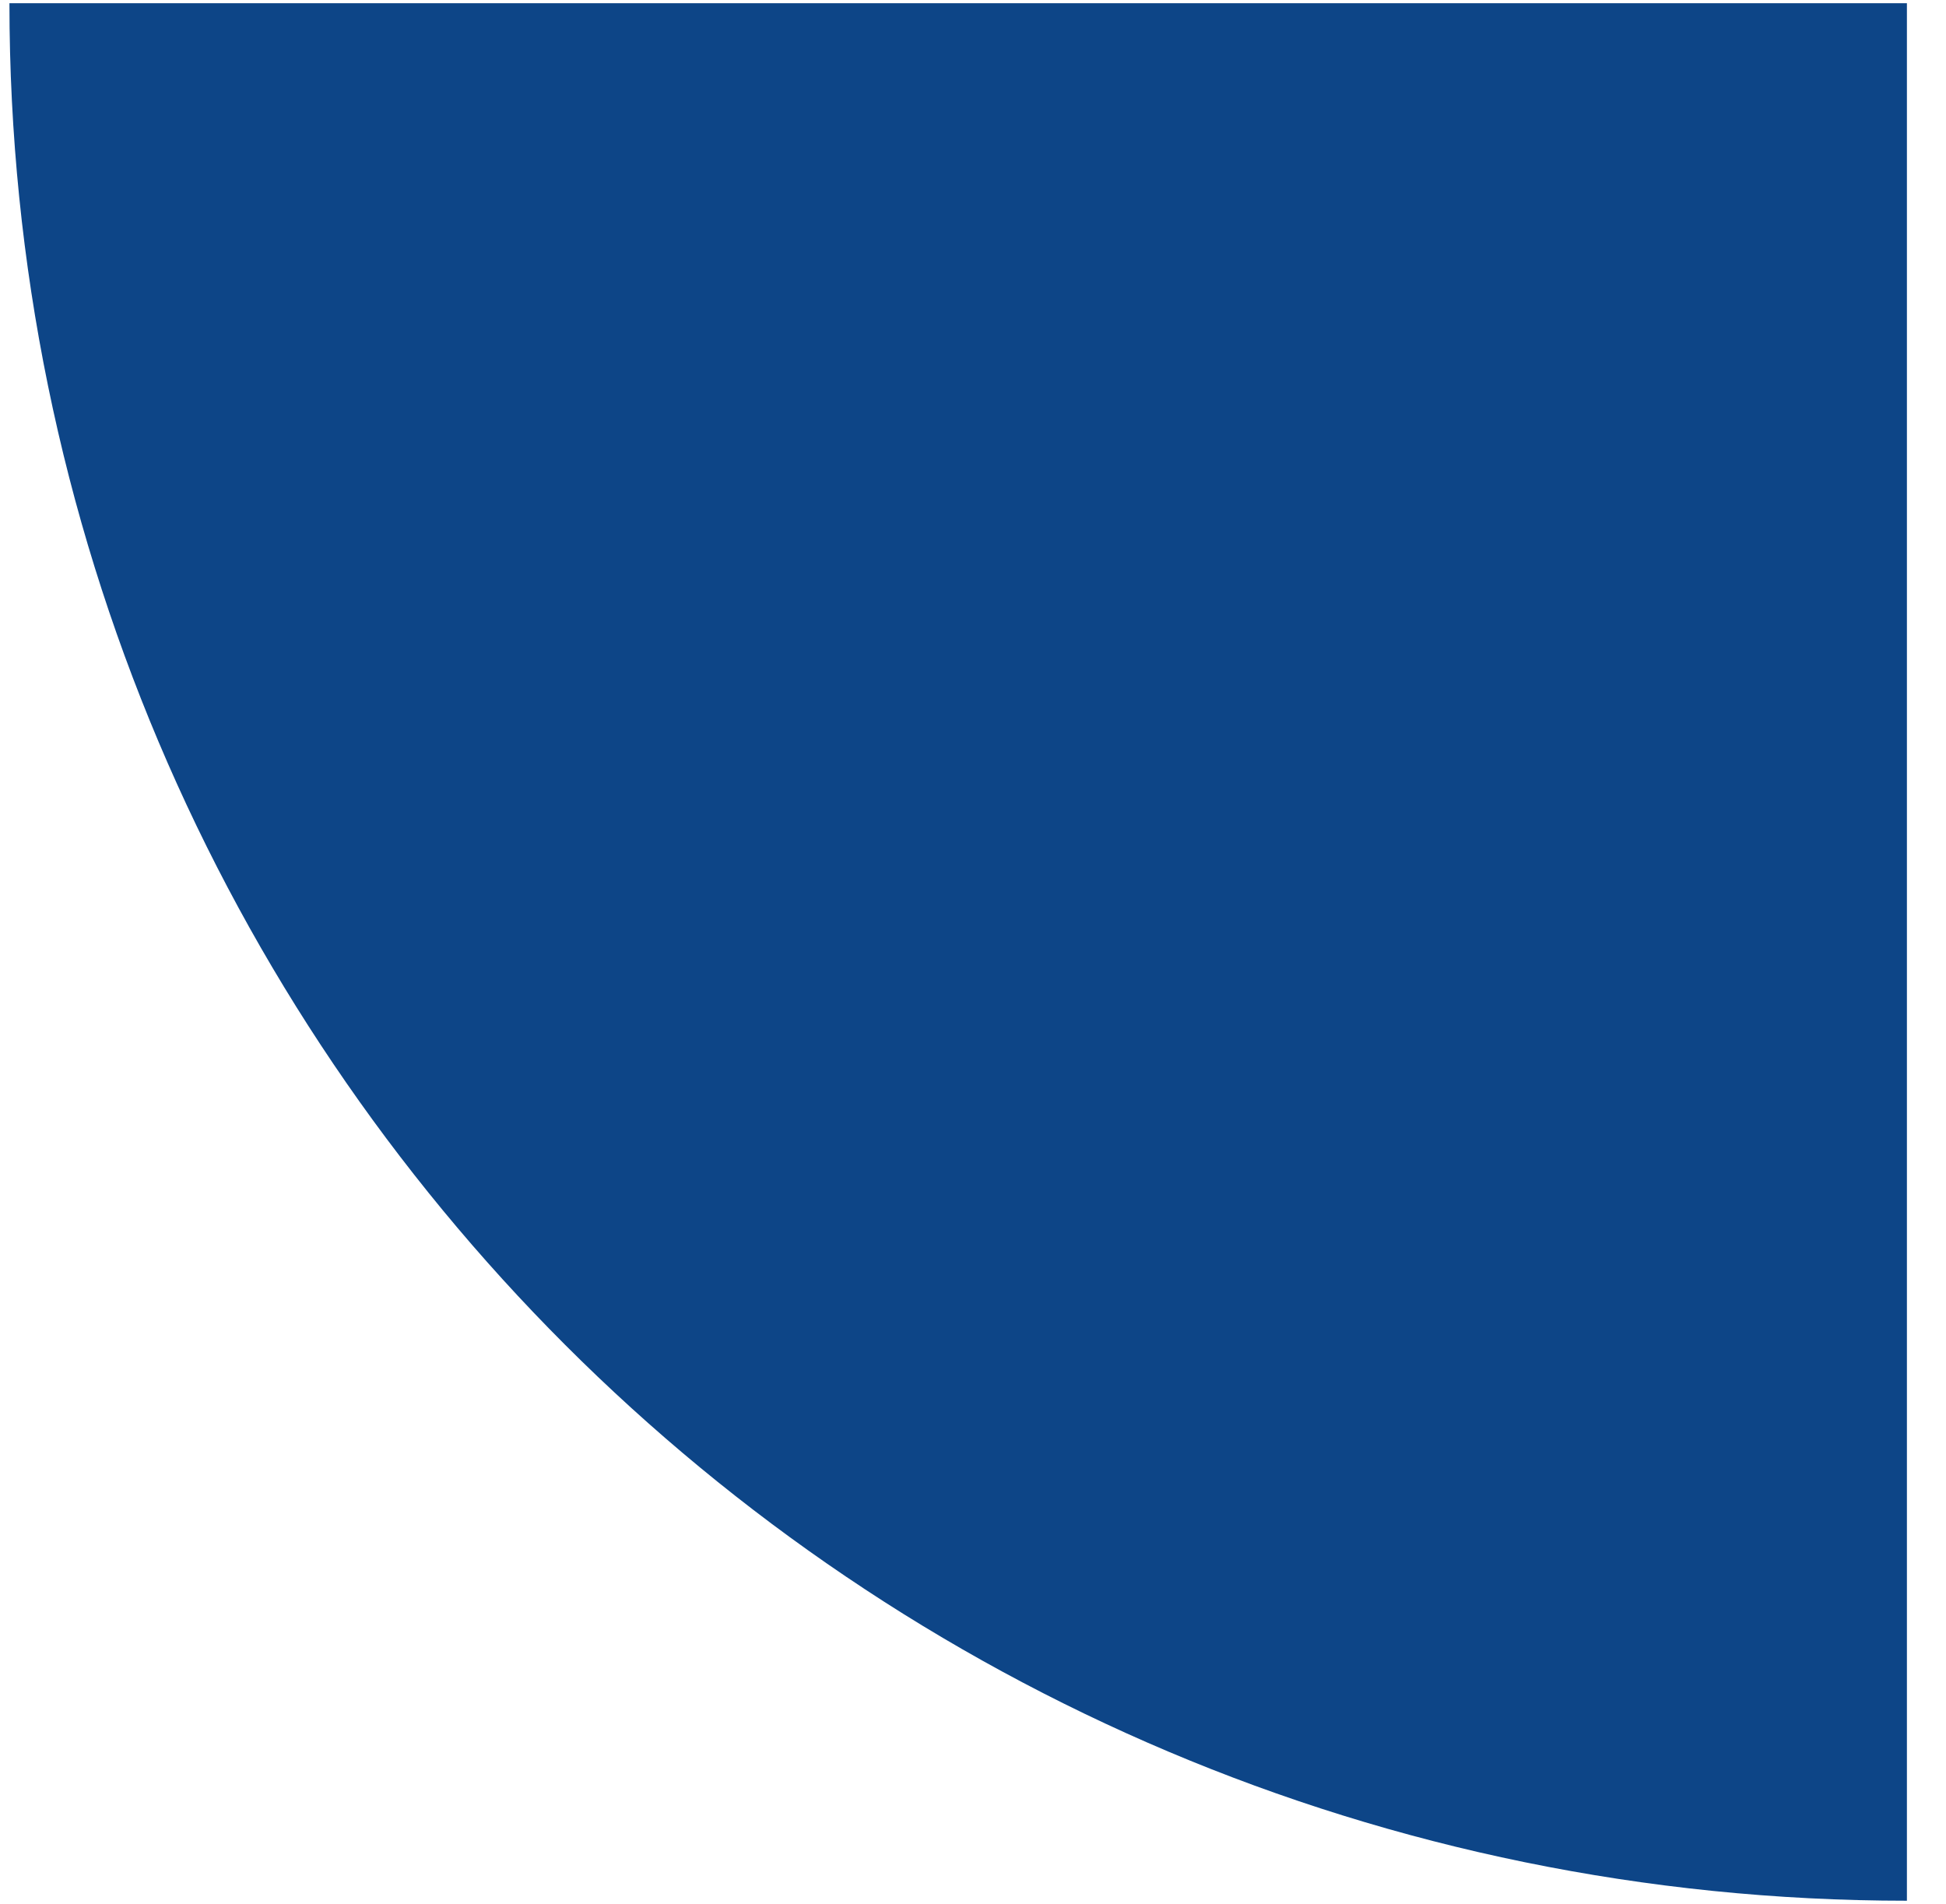 <svg xmlns="http://www.w3.org/2000/svg" width="46" height="45" viewBox="0 0 46 45" fill="none"><path d="M45.076 44.929C20.306 44.929 0.223 24.847 0.223 0.076H45.076V44.929Z" fill="#0D4587"></path></svg>
